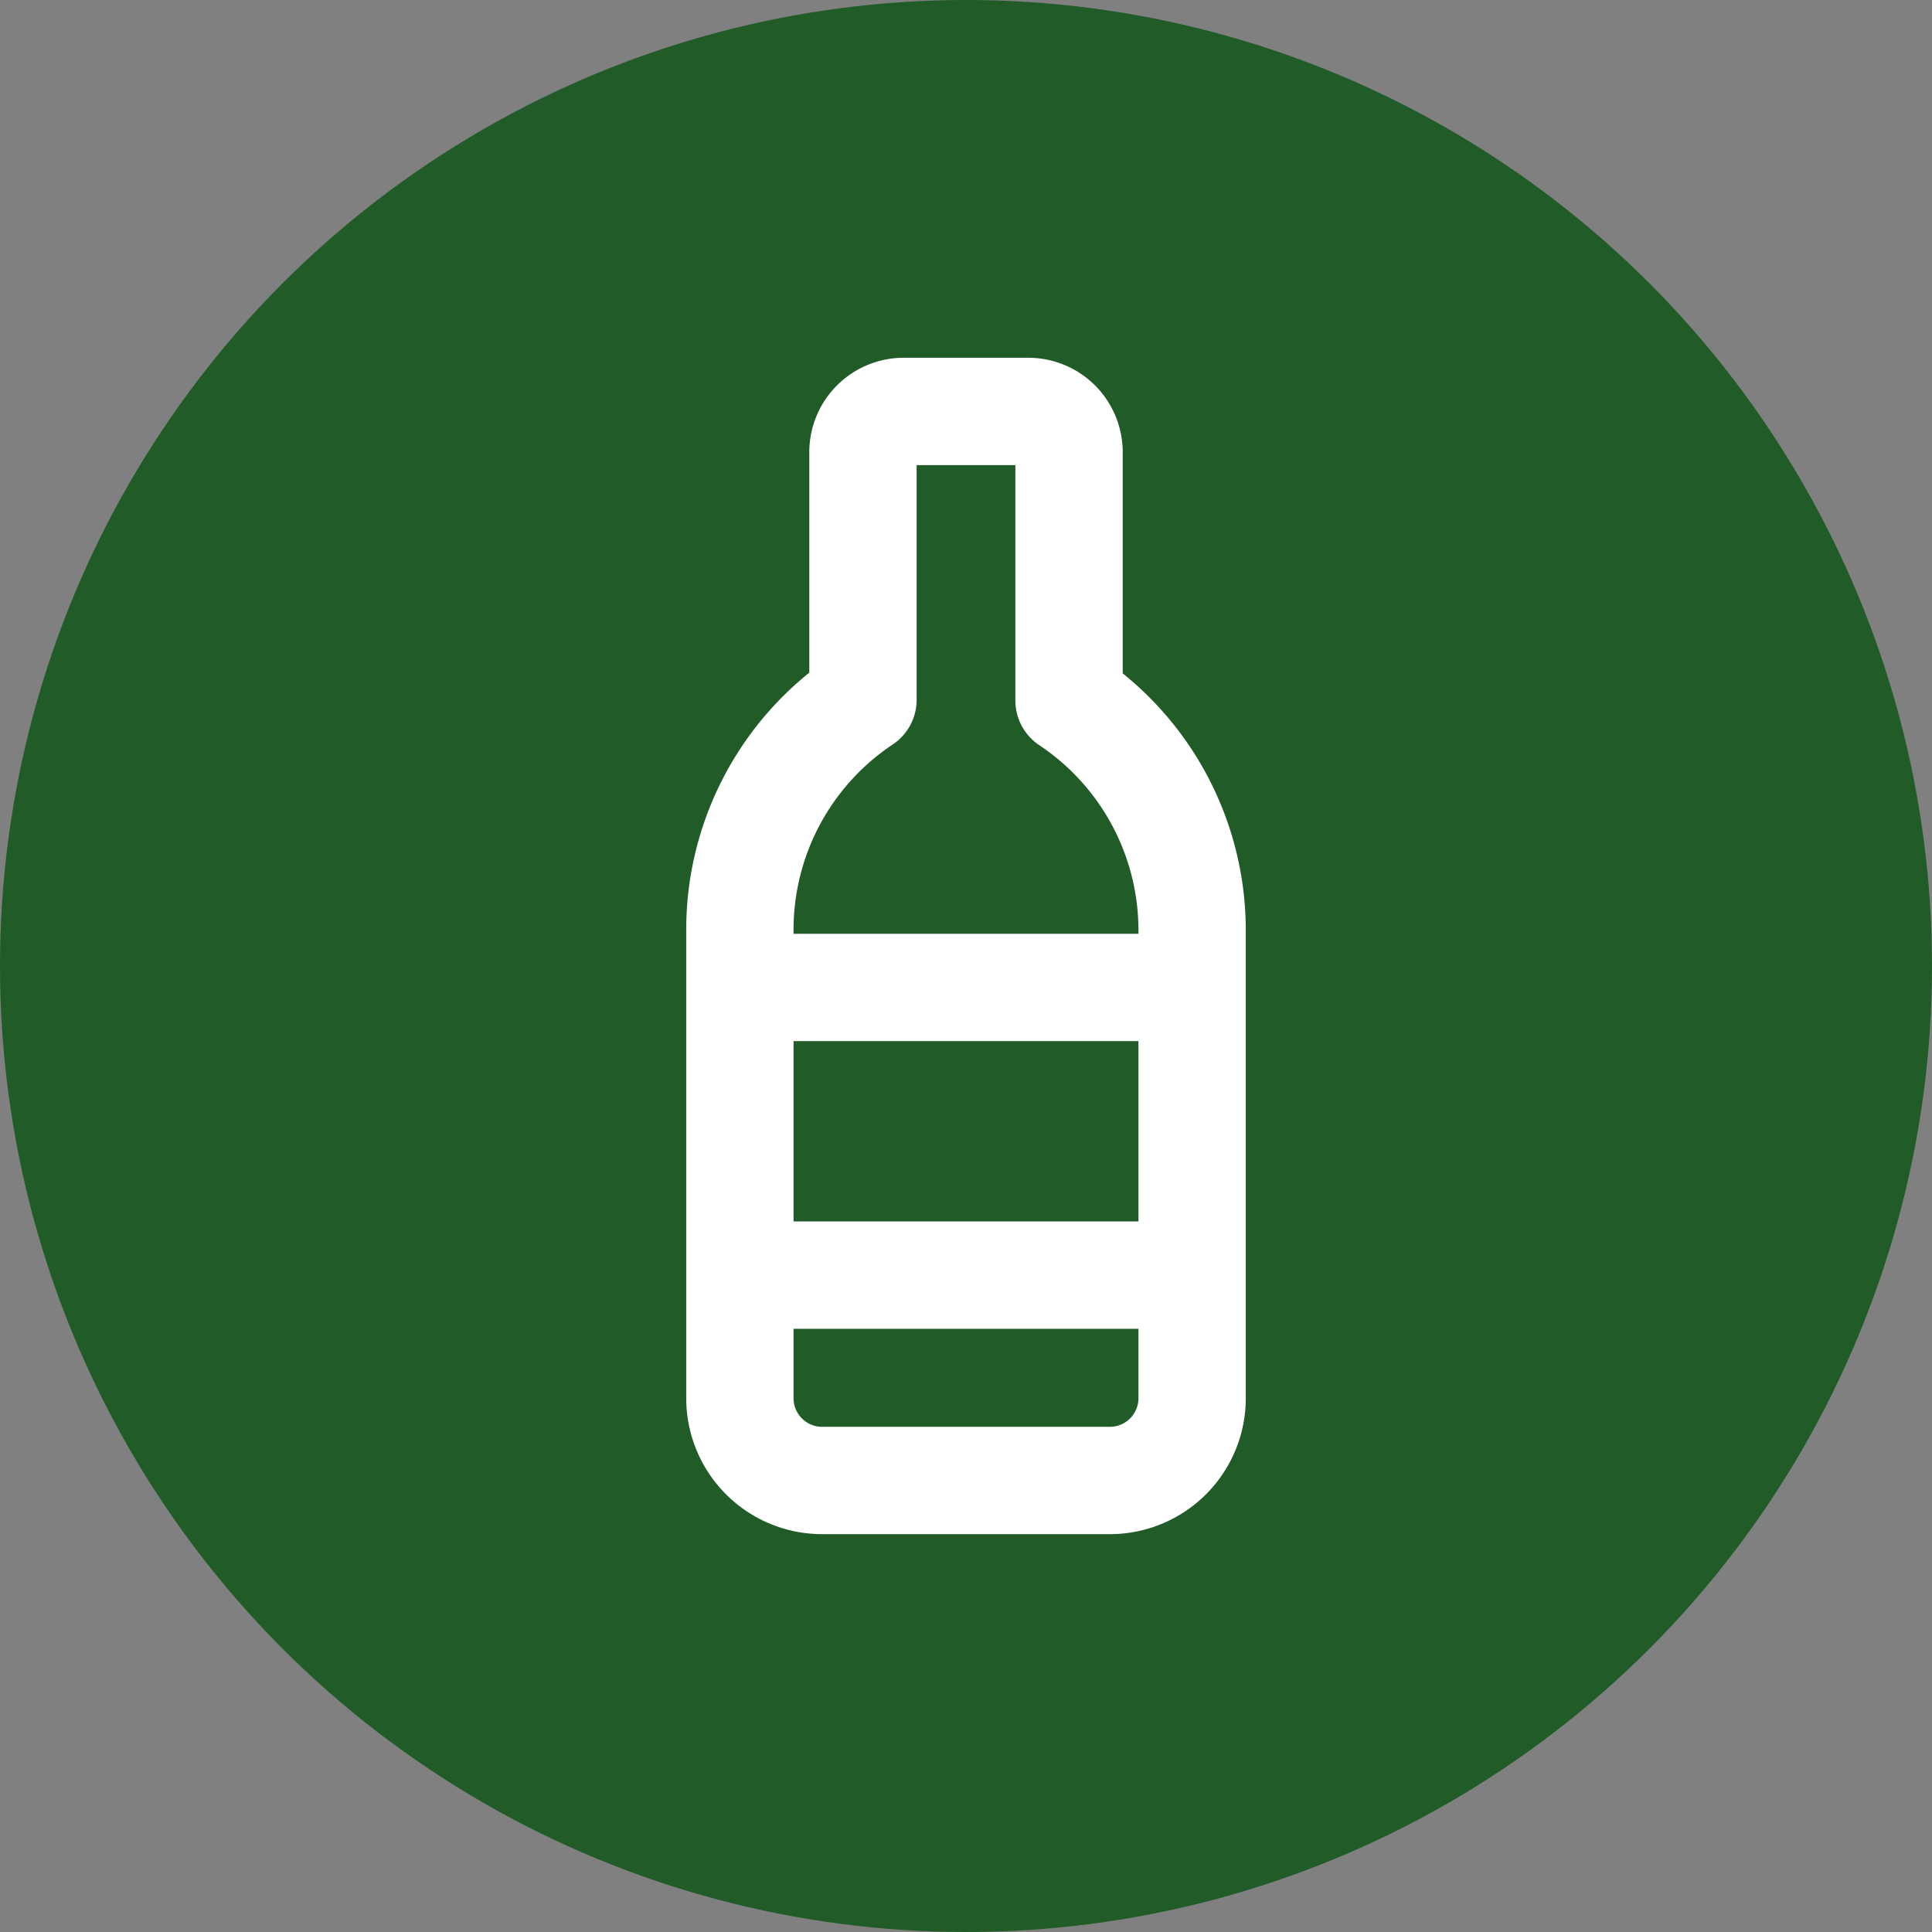 <svg width="27" height="27" fill="none" xmlns="http://www.w3.org/2000/svg"><rect width="100%" height="100%" fill="#808080" stroke="none"/><circle cx="13.5" cy="13.5" r="13.5" fill="#215B27"/><path d="M10.34 13.8h6.32m0 4.02h-6.32m4.6-8.04V6.33a.57.57 0 0 0-.58-.58h-1.72a.57.57 0 0 0-.58.58v3.45a3.86 3.86 0 0 0-1.72 3.21v6.55a1.15 1.15 0 0 0 1.15 1.15h4.02a1.15 1.15 0 0 0 1.15-1.15V13a3.86 3.86 0 0 0-1.72-3.21Z" stroke="#fff" stroke-width="1.5" stroke-linecap="round" stroke-linejoin="round"/></svg>